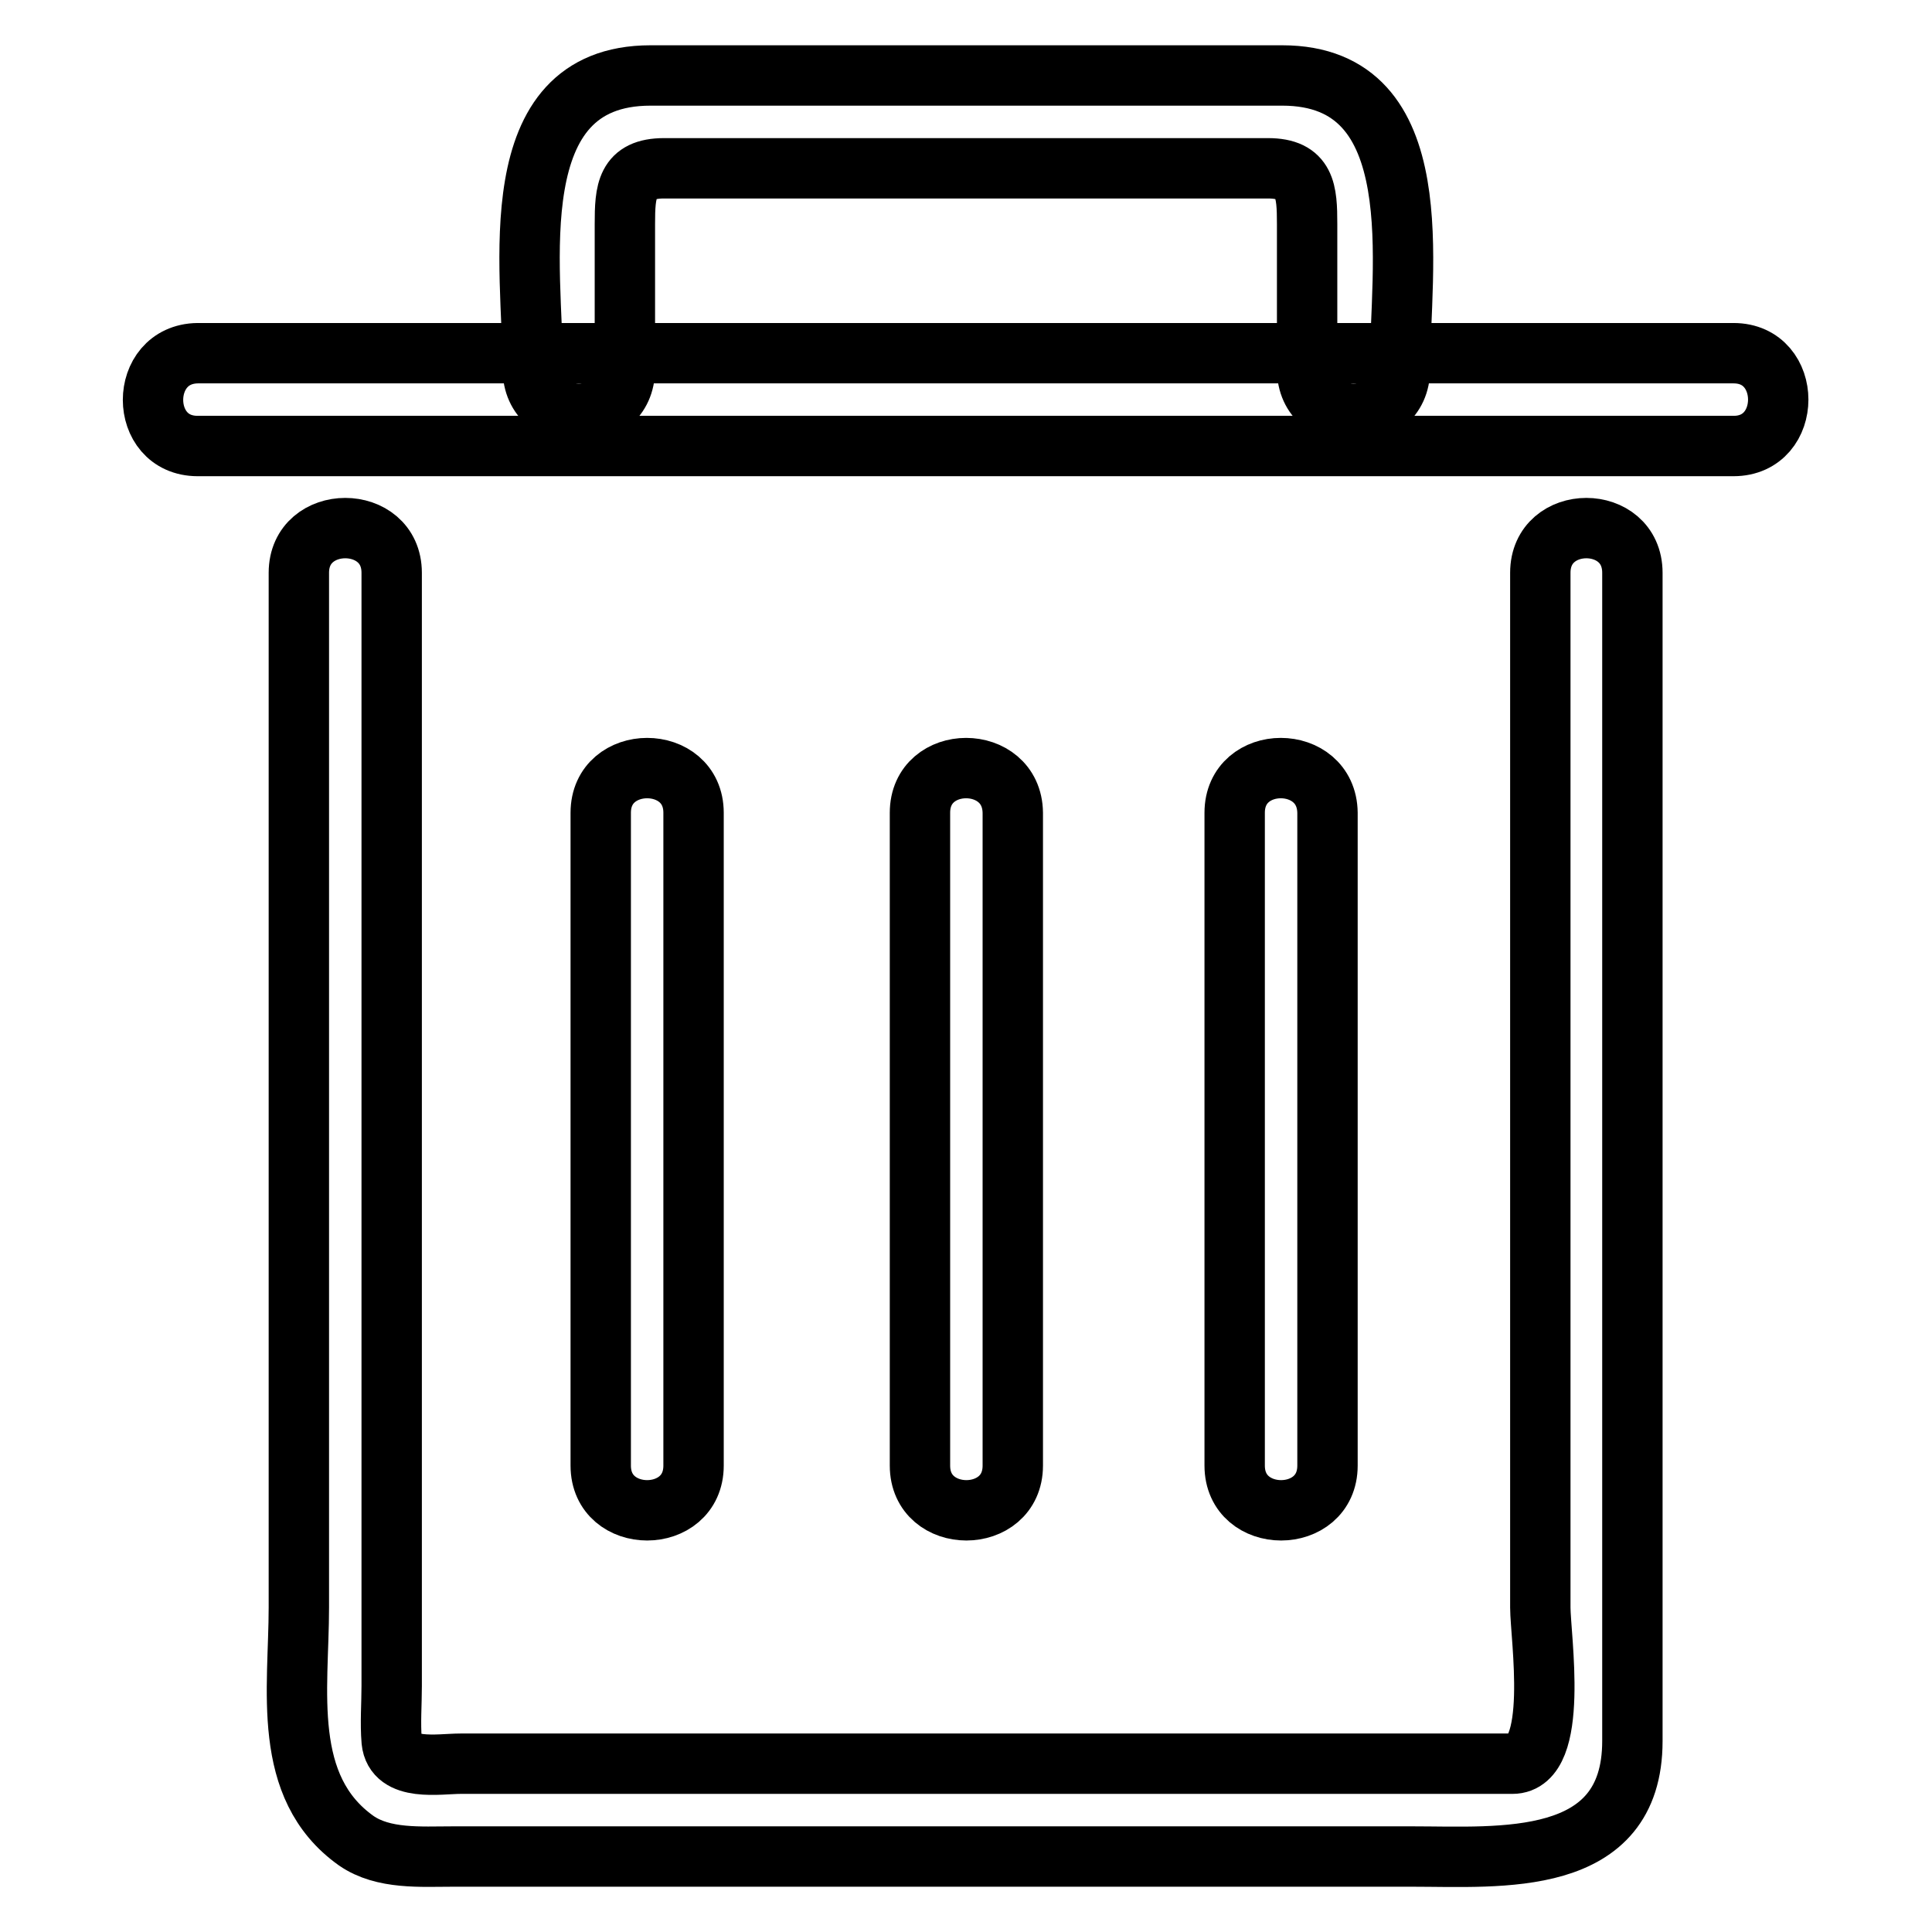 <?xml version="1.0" encoding="utf-8"?>
<!-- Svg Vector Icons : http://www.onlinewebfonts.com/icon -->
<!DOCTYPE svg PUBLIC "-//W3C//DTD SVG 1.1//EN" "http://www.w3.org/Graphics/SVG/1.1/DTD/svg11.dtd">
<svg version="1.1" xmlns="http://www.w3.org/2000/svg" xmlns:xlink="http://www.w3.org/1999/xlink" x="0px" y="0px" viewBox="0 0 256 256" enable-background="new 0 0 256 256" xml:space="preserve">
<g> <path stroke-width="8" fill-opacity="0" stroke="#000000"  d="M204.1,75.9V213c0,3.8,2.6,20.7-3.7,20.7H61c-2.8,0-8.7,1.1-9.1-3c-0.2-2.4,0-4.9,0-7.3V75.9 c0-7.9-12.3-7.9-12.3,0V213c0,10.8-2.4,23.8,7.6,30.9c3.6,2.5,8.6,2.1,12.8,2.1h127.2c11.5,0,29.1,1.6,29.1-15.3V75.9 C216.3,68,204.1,68,204.1,75.9L204.1,75.9z M121.9,107.7v86.5c0,7.9,12.3,7.9,12.3,0v-86.5C134.1,99.8,121.9,99.8,121.9,107.7z  M79.6,107.7v86.5c0,7.9,12.3,7.9,12.3,0v-86.5C91.9,99.8,79.6,99.8,79.6,107.7z M163.6,107.7v86.5c0,7.9,12.3,7.9,12.3,0v-86.5 C175.8,99.8,163.6,99.8,163.6,107.7z M26.2,59.1h203.5c7.9,0,7.9-12.3,0-12.3H26.2C18.3,46.9,18.3,59.1,26.2,59.1z M82.8,48.9V29.7 c0-4.4,0.2-7.4,5.2-7.4h80c5,0,5.2,3,5.2,7.4v19.2c0,7.9,12.3,7.9,12.3,0c0-13.1,4.4-38.9-15.6-38.9H86.2 c-20.1,0-15.6,25.8-15.6,38.9C70.6,56.8,82.8,56.8,82.8,48.9z"/></g>
</svg>